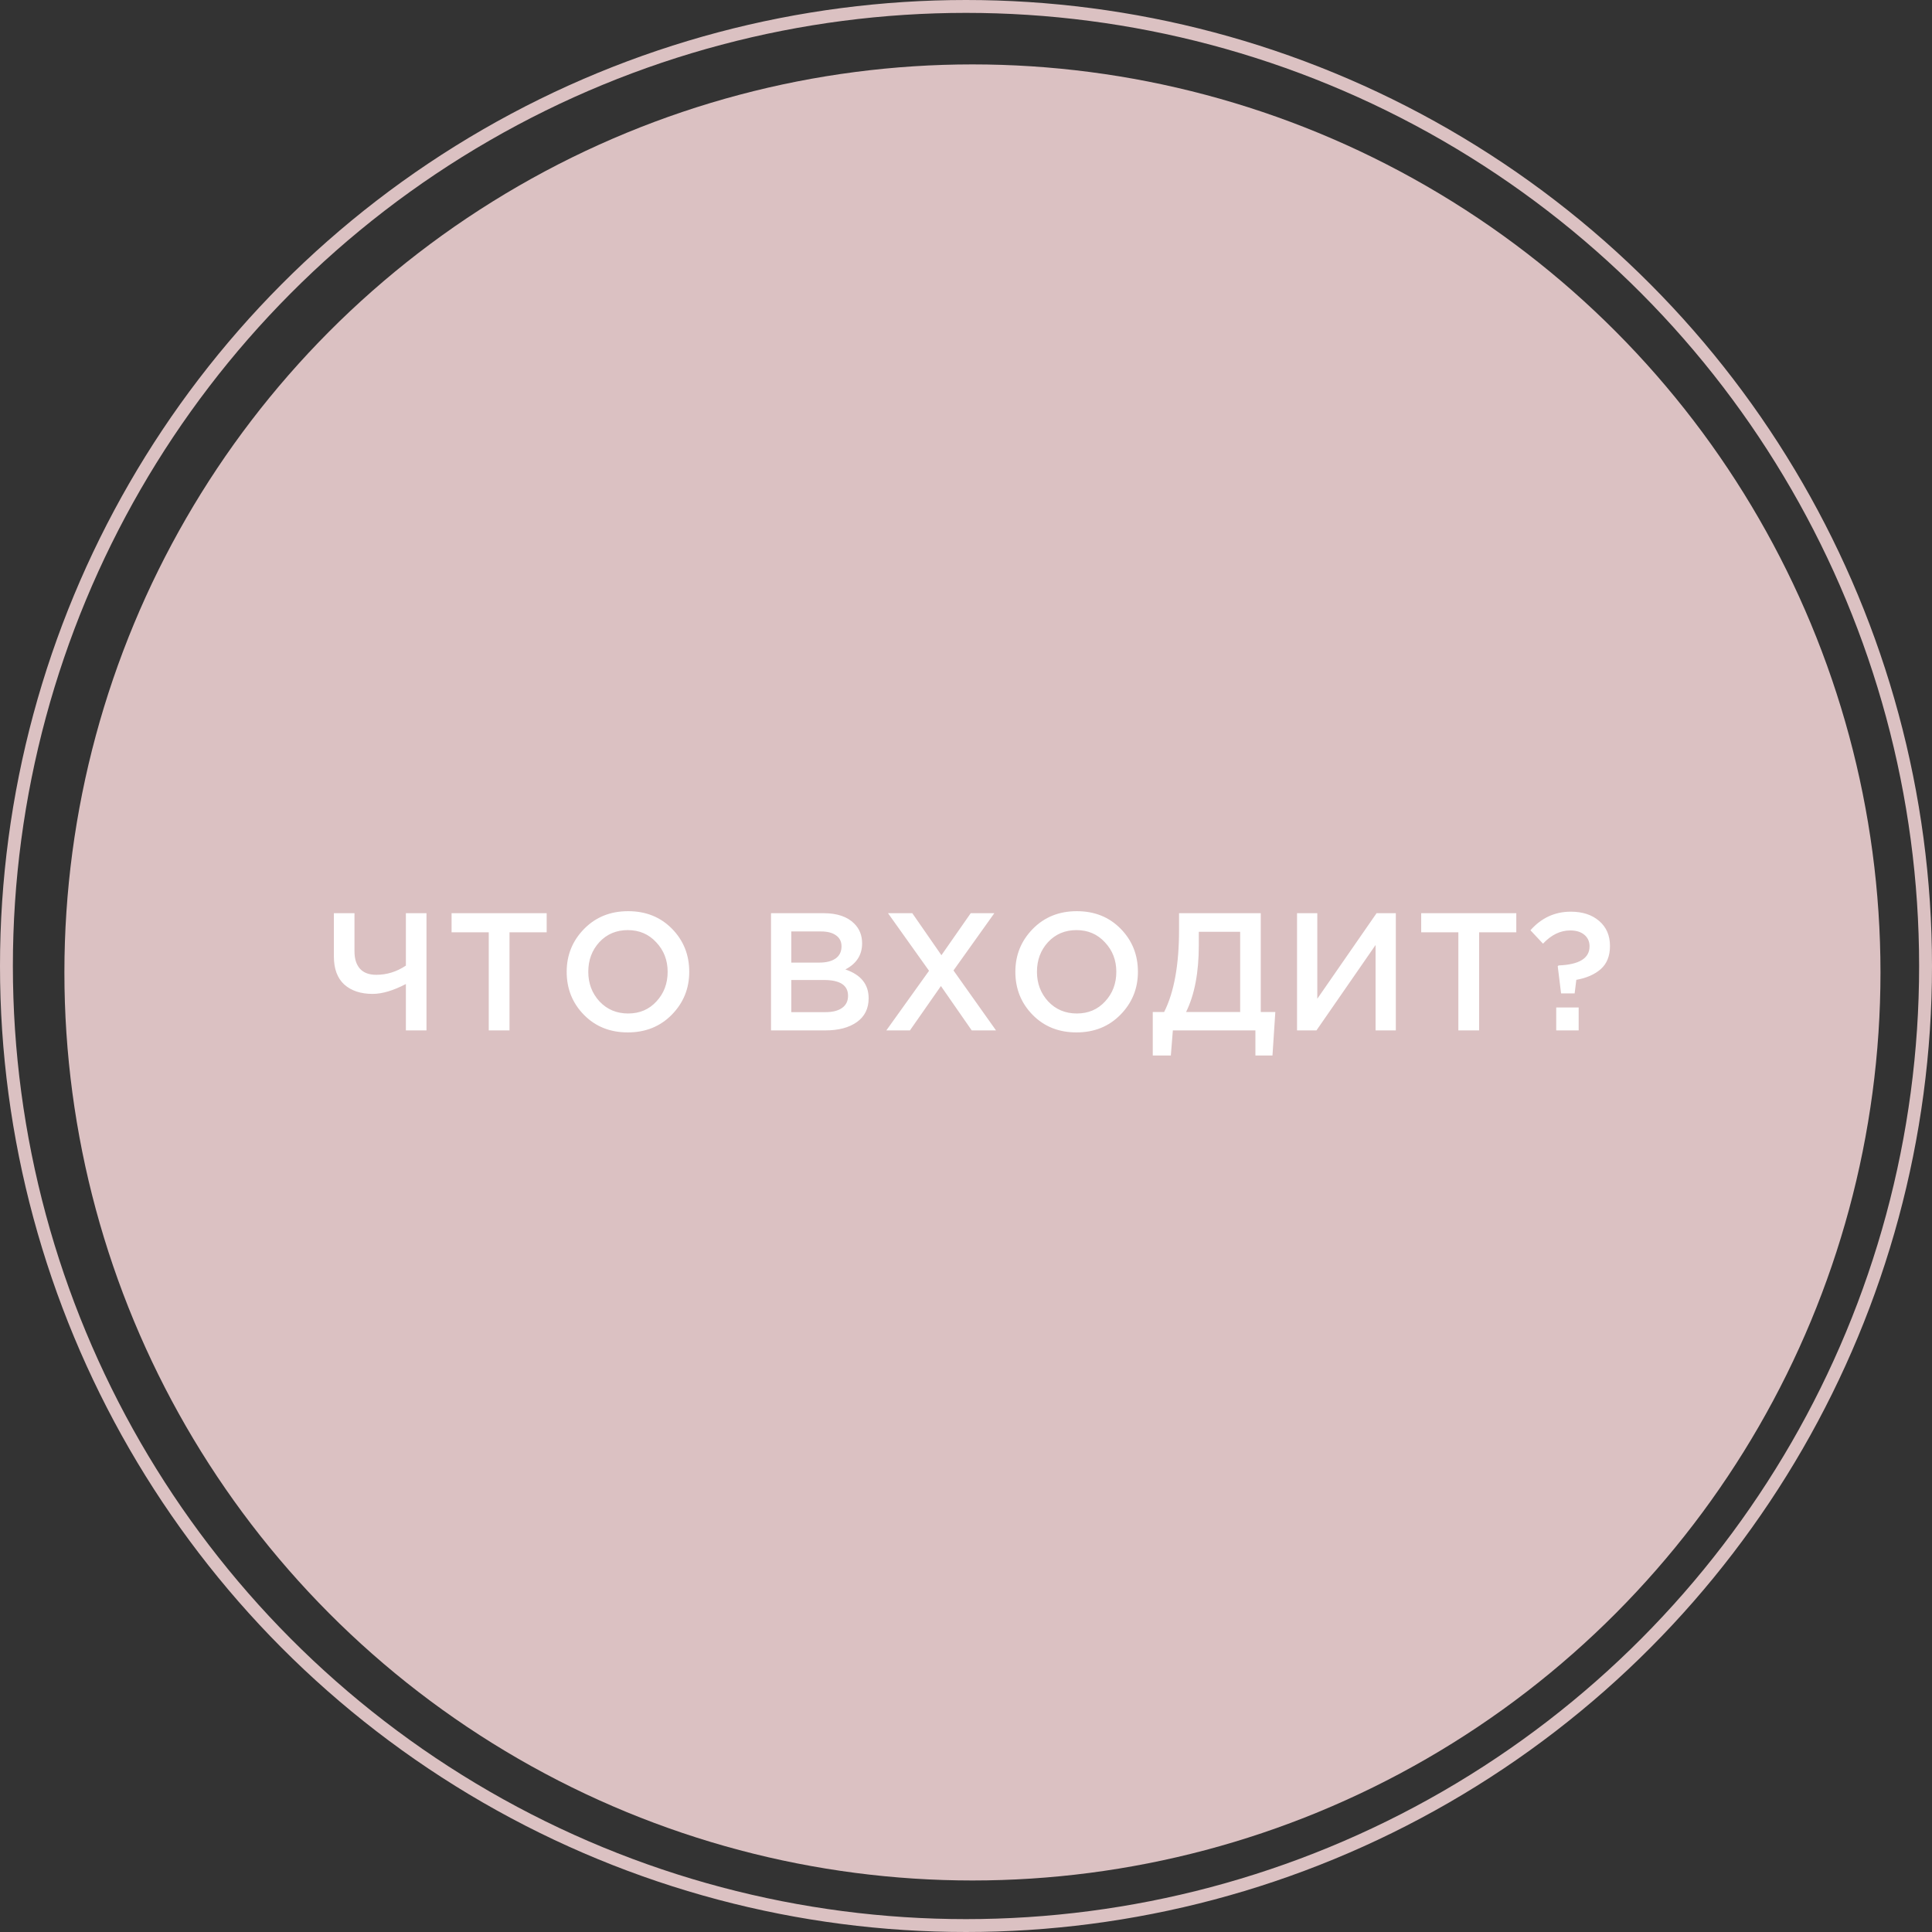 <?xml version="1.0" encoding="UTF-8"?> <svg xmlns="http://www.w3.org/2000/svg" width="150" height="150" viewBox="0 0 150 150" fill="none"><rect x="0" y="0" width="150" height="150" fill="#333333" stroke="none"/> <circle cx="75.5" cy="75.5" r="70.5" fill="#DBC1C2"></circle> <circle cx="75" cy="75" r="74.5" stroke="#DBC1C2"></circle> <path d="M31.513 80V76.399C30.534 76.91 29.671 77.166 28.926 77.166C28.007 77.166 27.275 76.923 26.729 76.438C26.192 75.944 25.923 75.22 25.923 74.267V70.9H27.522V73.864C27.522 74.445 27.665 74.895 27.951 75.216C28.237 75.528 28.657 75.684 29.212 75.684C30.035 75.684 30.802 75.446 31.513 74.969V70.9H33.112V80H31.513ZM37.946 80V72.382H35.06V70.9H42.444V72.382H39.558V80H37.946ZM52.161 78.778C51.26 79.697 50.12 80.156 48.742 80.156C47.364 80.156 46.229 79.701 45.336 78.791C44.443 77.881 43.997 76.767 43.997 75.45C43.997 74.15 44.448 73.041 45.349 72.122C46.25 71.203 47.39 70.744 48.768 70.744C50.146 70.744 51.281 71.199 52.174 72.109C53.067 73.019 53.513 74.133 53.513 75.45C53.513 76.75 53.062 77.859 52.161 78.778ZM46.545 77.751C47.134 78.375 47.875 78.687 48.768 78.687C49.661 78.687 50.393 78.375 50.965 77.751C51.546 77.127 51.836 76.36 51.836 75.45C51.836 74.549 51.541 73.786 50.952 73.162C50.371 72.529 49.635 72.213 48.742 72.213C47.849 72.213 47.113 72.525 46.532 73.149C45.96 73.773 45.674 74.54 45.674 75.45C45.674 76.351 45.964 77.118 46.545 77.751ZM59.862 80V70.9H63.944C64.993 70.9 65.786 71.169 66.323 71.706C66.731 72.113 66.934 72.625 66.934 73.24C66.934 74.141 66.501 74.817 65.634 75.268C66.839 75.675 67.441 76.421 67.441 77.504C67.441 78.301 67.138 78.917 66.531 79.35C65.925 79.783 65.106 80 64.074 80H59.862ZM61.435 74.735H63.619C64.148 74.735 64.564 74.631 64.867 74.423C65.179 74.206 65.335 73.89 65.335 73.474C65.335 73.11 65.197 72.828 64.919 72.629C64.642 72.421 64.248 72.317 63.736 72.317H61.435V74.735ZM61.435 78.583H64.087C64.642 78.583 65.071 78.475 65.374 78.258C65.686 78.041 65.842 77.725 65.842 77.309C65.842 76.494 65.218 76.087 63.97 76.087H61.435V78.583ZM68.815 80L72.13 75.372L68.945 70.9H70.83L73.092 74.163L75.367 70.9H77.2L74.028 75.346L77.33 80H75.445L73.053 76.555L70.648 80H68.815ZM86.996 78.778C86.095 79.697 84.955 80.156 83.577 80.156C82.199 80.156 81.064 79.701 80.171 78.791C79.278 77.881 78.832 76.767 78.832 75.45C78.832 74.15 79.283 73.041 80.184 72.122C81.085 71.203 82.225 70.744 83.603 70.744C84.981 70.744 86.116 71.199 87.009 72.109C87.902 73.019 88.348 74.133 88.348 75.45C88.348 76.75 87.897 77.859 86.996 78.778ZM81.38 77.751C81.969 78.375 82.71 78.687 83.603 78.687C84.496 78.687 85.228 78.375 85.8 77.751C86.381 77.127 86.671 76.36 86.671 75.45C86.671 74.549 86.376 73.786 85.787 73.162C85.206 72.529 84.47 72.213 83.577 72.213C82.684 72.213 81.948 72.525 81.367 73.149C80.795 73.773 80.509 74.54 80.509 75.45C80.509 76.351 80.799 77.118 81.38 77.751ZM89.5 81.95V78.57H90.384C91.155 77.045 91.541 74.917 91.541 72.187V70.9H97.885V78.57H99.016L98.795 81.95H97.469V80H91.06L90.904 81.95H89.5ZM92.087 78.57H96.286V72.343H93.075V73.383C93.075 75.506 92.746 77.235 92.087 78.57ZM100.702 80V70.9H102.275V77.543L106.877 70.9H108.372V80H106.799V73.37L102.21 80H100.702ZM113.227 80V72.382H110.341V70.9H117.725V72.382H114.839V80H113.227ZM121.202 77.127L120.942 75.021L121.007 74.956C122.61 74.895 123.412 74.401 123.412 73.474C123.412 73.101 123.278 72.802 123.009 72.577C122.74 72.352 122.376 72.239 121.917 72.239C121.146 72.239 120.439 72.581 119.798 73.266L118.823 72.226C119.672 71.264 120.717 70.783 121.956 70.783C122.875 70.783 123.611 71.026 124.166 71.511C124.721 71.988 124.998 72.633 124.998 73.448C124.998 74.219 124.76 74.817 124.283 75.242C123.806 75.658 123.174 75.935 122.385 76.074L122.255 77.127H121.202ZM120.825 80V78.219H122.567V80H120.825Z" fill="white"></path> </svg> 
